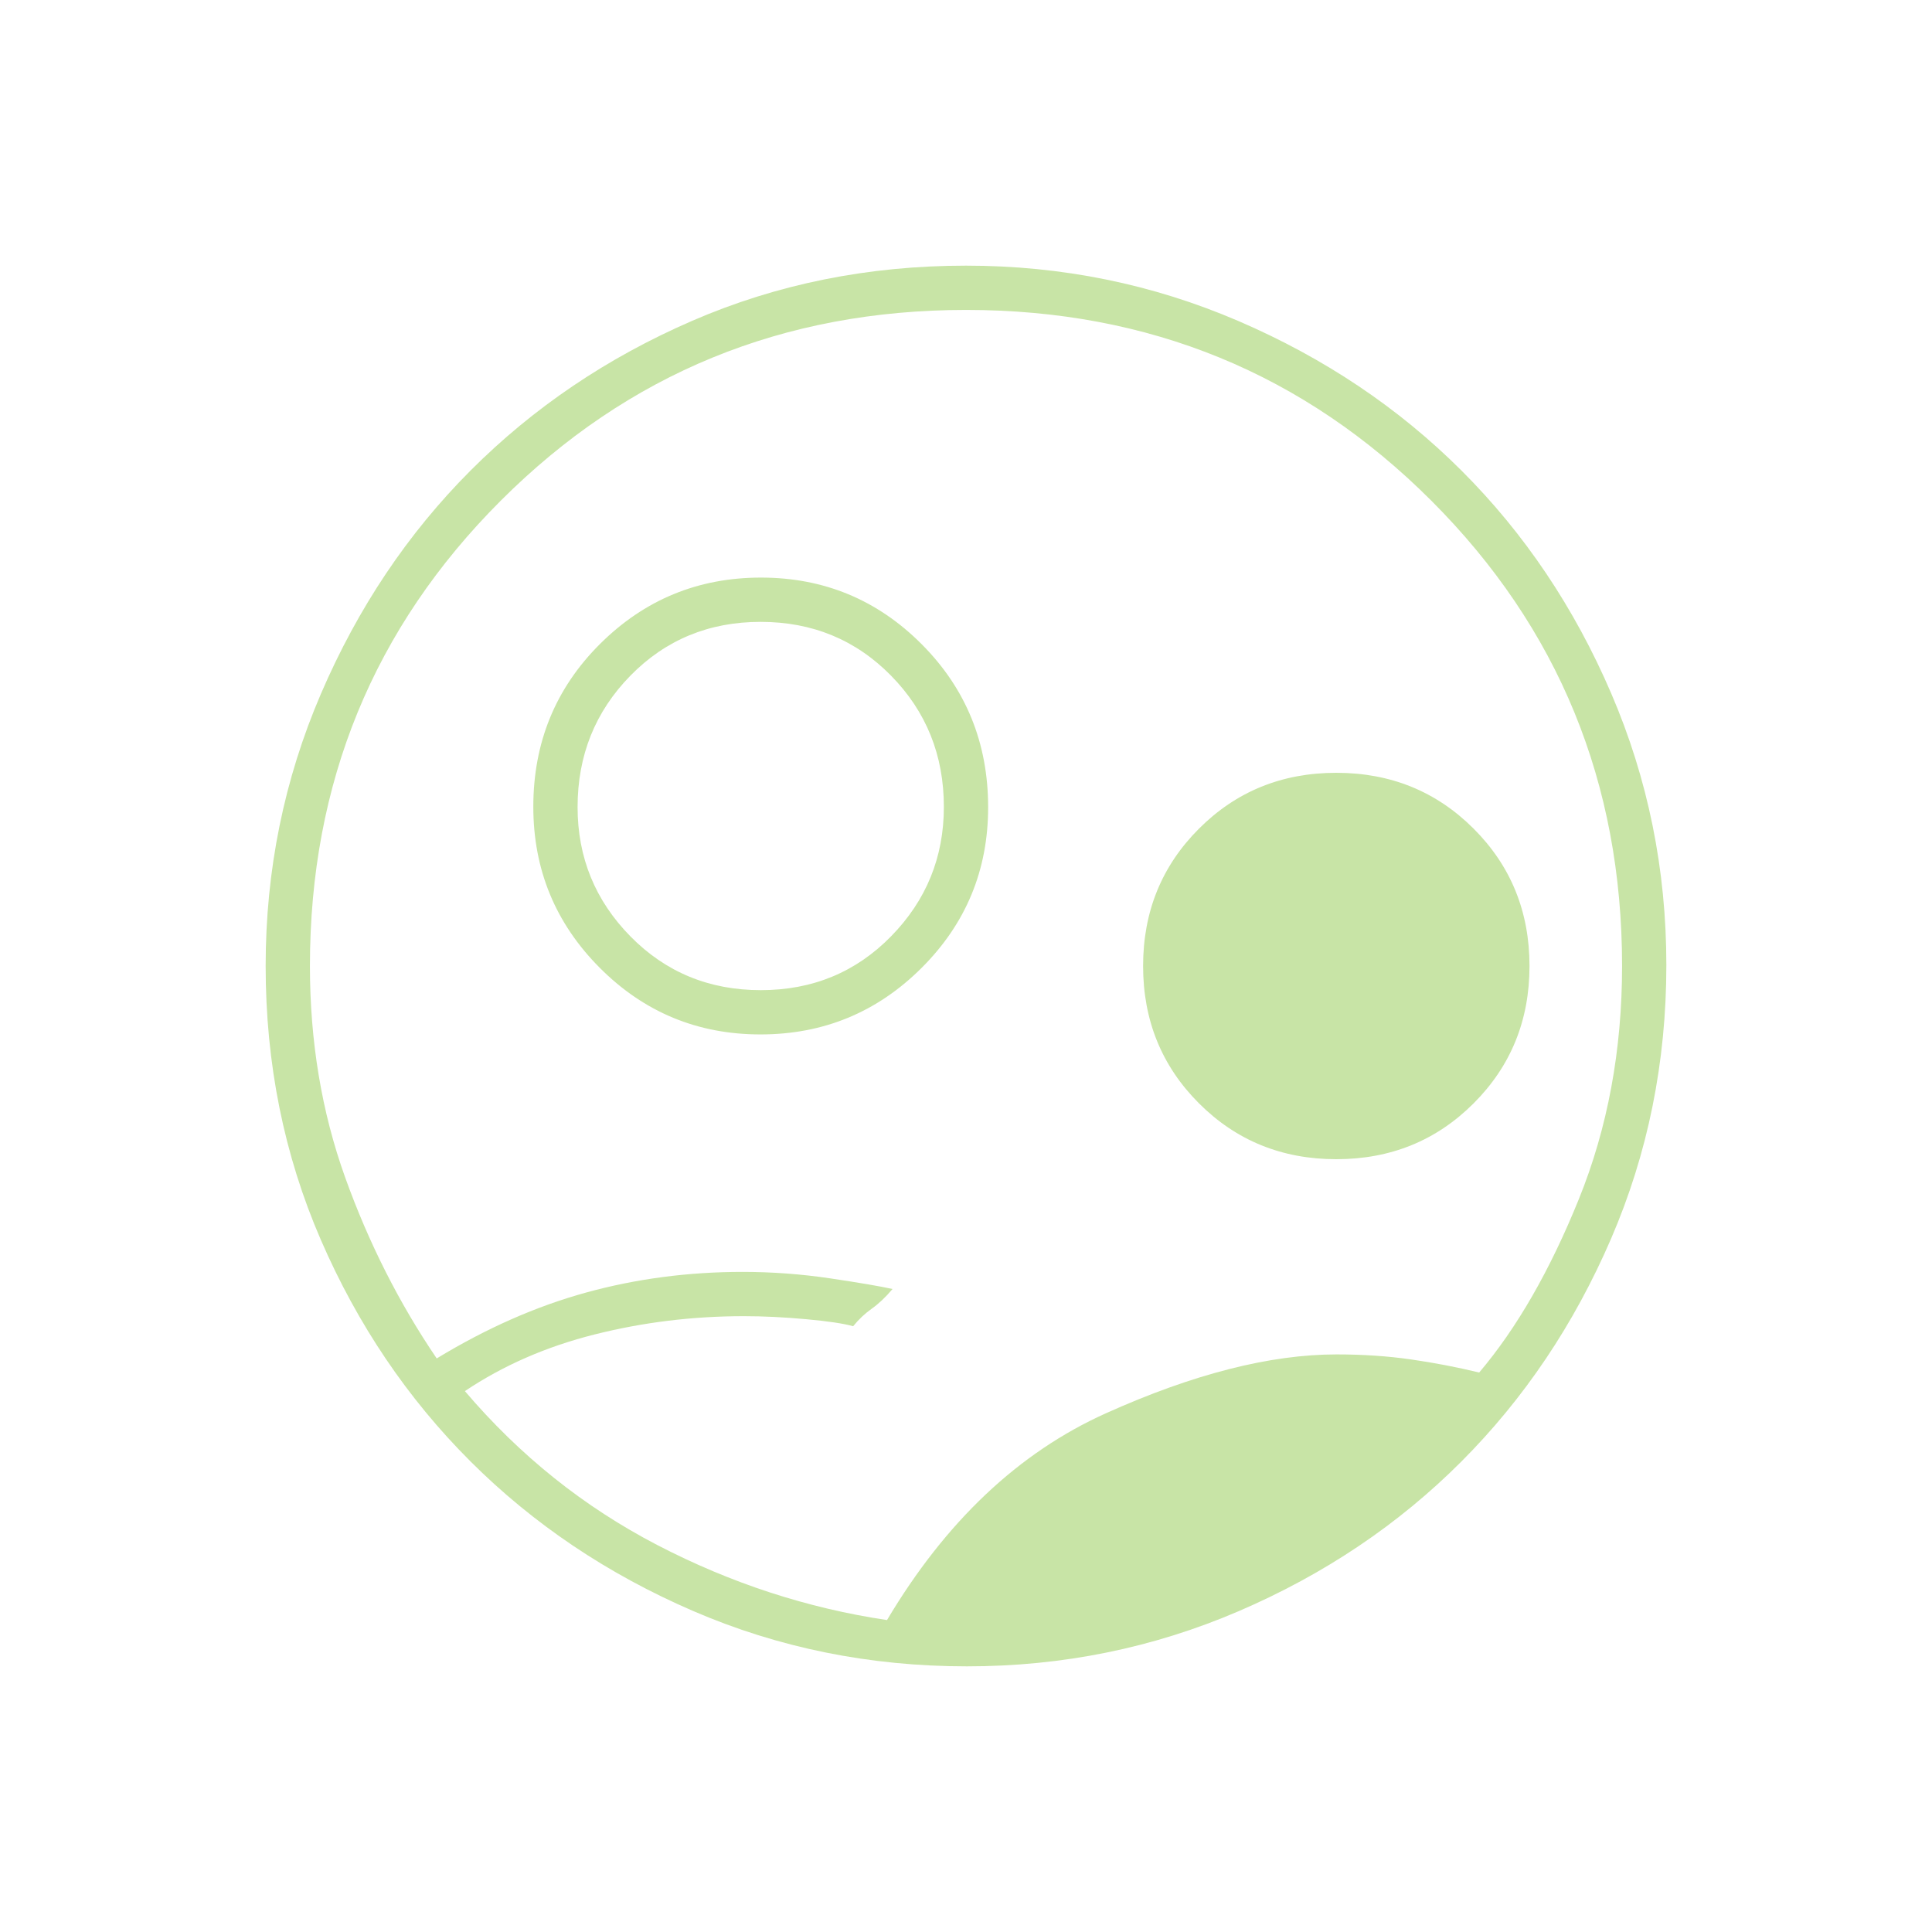 <svg class="block__icons" xmlns="http://www.w3.org/2000/svg" height="48" viewBox="0 -960 960 960" width="48"><path fill="#c8e4a6" d="M440.75-155q43.75-73.5 108.77-102.75T664.144-287q19.699 0 37.028 2.5Q718.5-282 735-278q28-33 49.5-86.118Q806-417.235 806-480q0-136.422-94.779-231.211Q616.441-806 480.033-806t-231.221 94.789Q154-616.422 154-480q0 56.278 17.5 105.031Q189-326.216 217-285q37-22.5 74.25-32.75T369-328q22.055 0 43.777 3.25 21.723 3.25 30.723 5.25-5.161 6.11-10.305 9.756t-9.27 8.744q-6.95-2-23.384-3.5-16.433-1.5-30.9-1.5-38.065 0-74.103 9.058Q259.5-287.883 231-268.767q40.897 48.077 95.612 76.492Q381.326-163.86 440.75-155Zm39.706 23q-72.363 0-136.086-27.523-63.723-27.523-110.62-74.348-46.898-46.825-74.324-110.048Q132-407.143 132-480.028q0-71.379 27.523-135.352t74.348-110.87q46.825-46.898 110.048-74.324Q407.143-828 480.028-828q71.379 0 135.352 27.523t110.87 74.348q46.898 46.825 74.324 110.608Q828-551.737 828-480.456q0 72.363-27.523 136.086-27.523 63.723-74.348 110.62-46.825 46.898-110.608 74.324Q551.737-132 480.456-132ZM377.879-446Q331-446 298-479.121q-33-33.121-33-80Q265-607 298.121-640q33.121-33 80-33T458-639.879q33 33.121 33 81Q491-512 457.879-479q-33.121 33-80 33Zm.18-22q38.524 0 64.733-26.767Q469-521.534 469-559.059q0-38.524-26.267-65.233Q416.466-651 377.941-651q-38.524 0-64.733 26.767Q287-597.466 287-558.941q0 37.524 26.267 64.233Q339.534-468 378.059-468ZM664-384q-40.48 0-68.24-27.76Q568-439.52 568-480q0-40.48 27.76-68.24Q623.52-576 664-576q40.48 0 68.24 27.76Q760-520.48 760-480q0 40.48-27.76 68.24Q704.48-384 664-384Zm-184-96Z"/></svg>